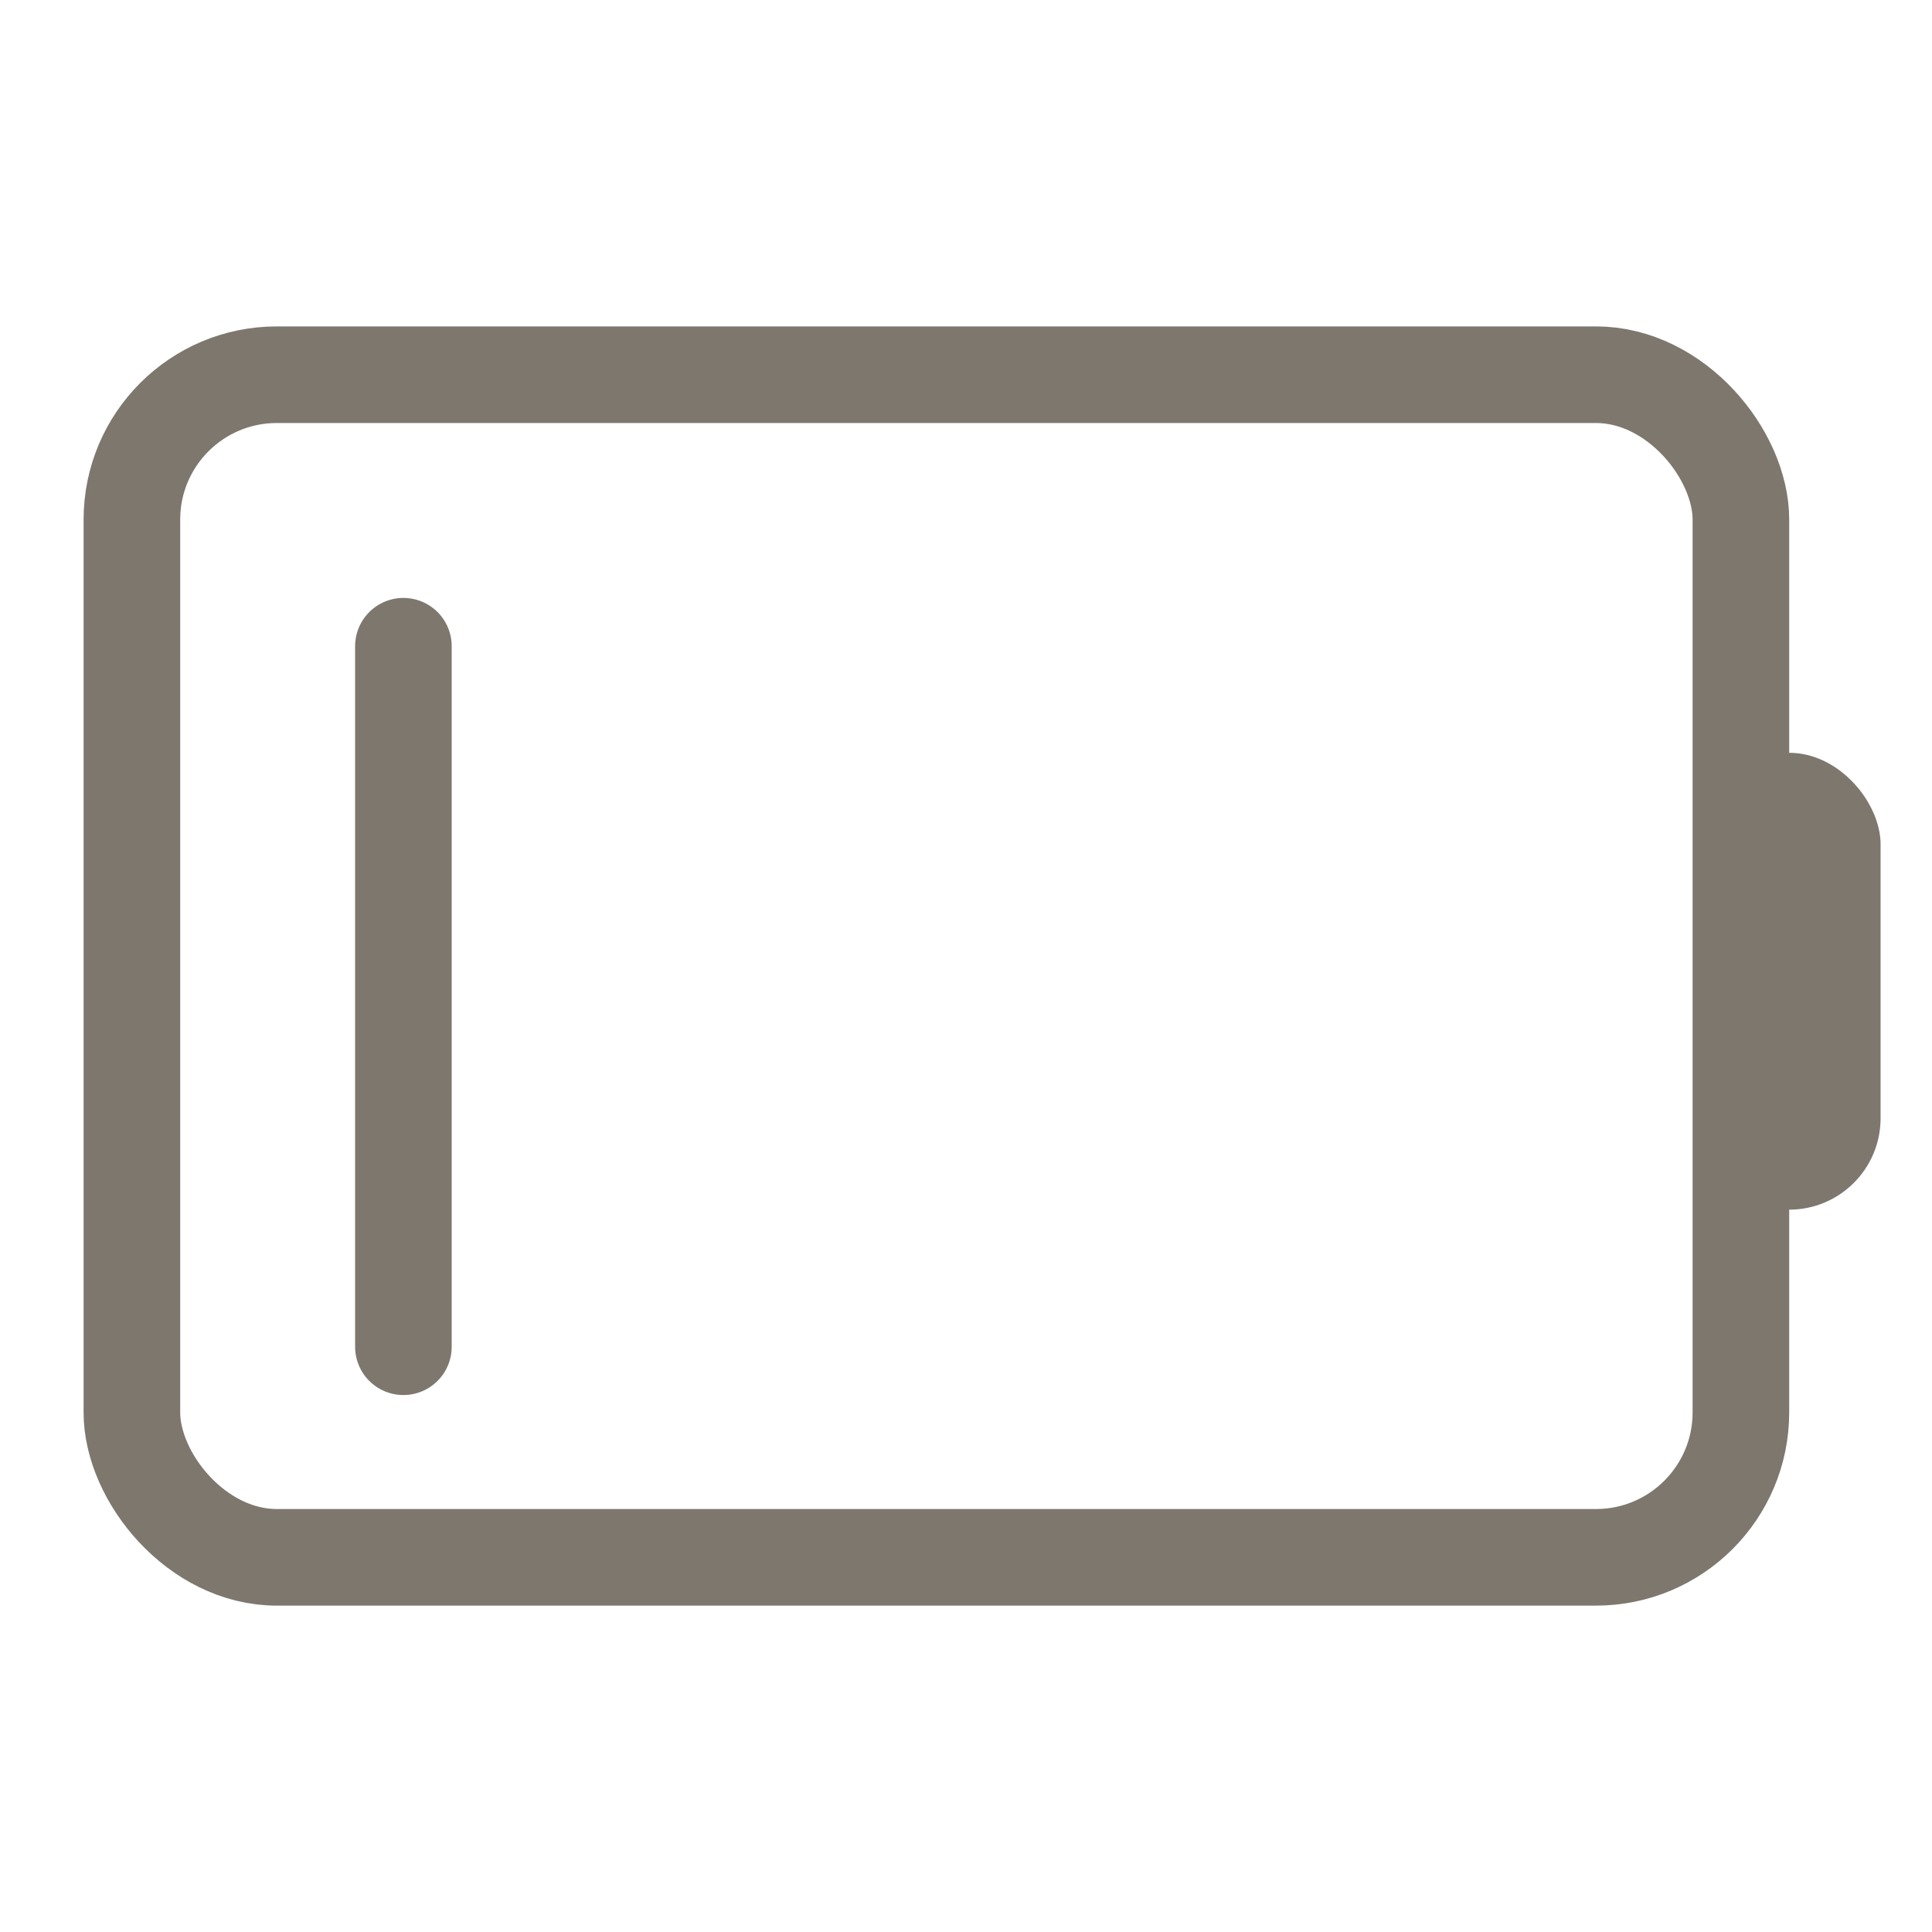 <svg xmlns="http://www.w3.org/2000/svg" xmlns:xlink="http://www.w3.org/1999/xlink" width="60" height="60" viewBox="0 0 60 60">
  <defs>
    <clipPath id="clip-path">
      <rect id="矩形_20484" data-name="矩形 20484" width="60" height="60" transform="translate(513 16683)" fill="#fff"/>
    </clipPath>
  </defs>
  <g id="蒙版组_56079" data-name="蒙版组 56079" transform="translate(-513 -16683)" clip-path="url(#clip-path)">
    <g id="组_61256" data-name="组 61256" transform="translate(515.596 16693.137)">
      <g id="矩形_34738" data-name="矩形 34738" transform="translate(0 0)" fill="none" stroke="#7e776e" stroke-width="3">
        <rect width="52.969" height="39.727" rx="6" stroke="none"/>
        <rect x="1.5" y="1.5" width="49.969" height="36.727" rx="4.5" fill="none"/>
      </g>
      <line id="直线_67" data-name="直线 67" y2="21.755" transform="translate(9.932 9.932)" fill="none" stroke="#7e776e" stroke-linecap="round" stroke-width="3"/>
      <rect id="矩形_34739" data-name="矩形 34739" width="5.675" height="14.188" rx="2.838" transform="translate(50.132 13.242)" fill="#7e776e"/>
    </g>
  </g>
</svg>
